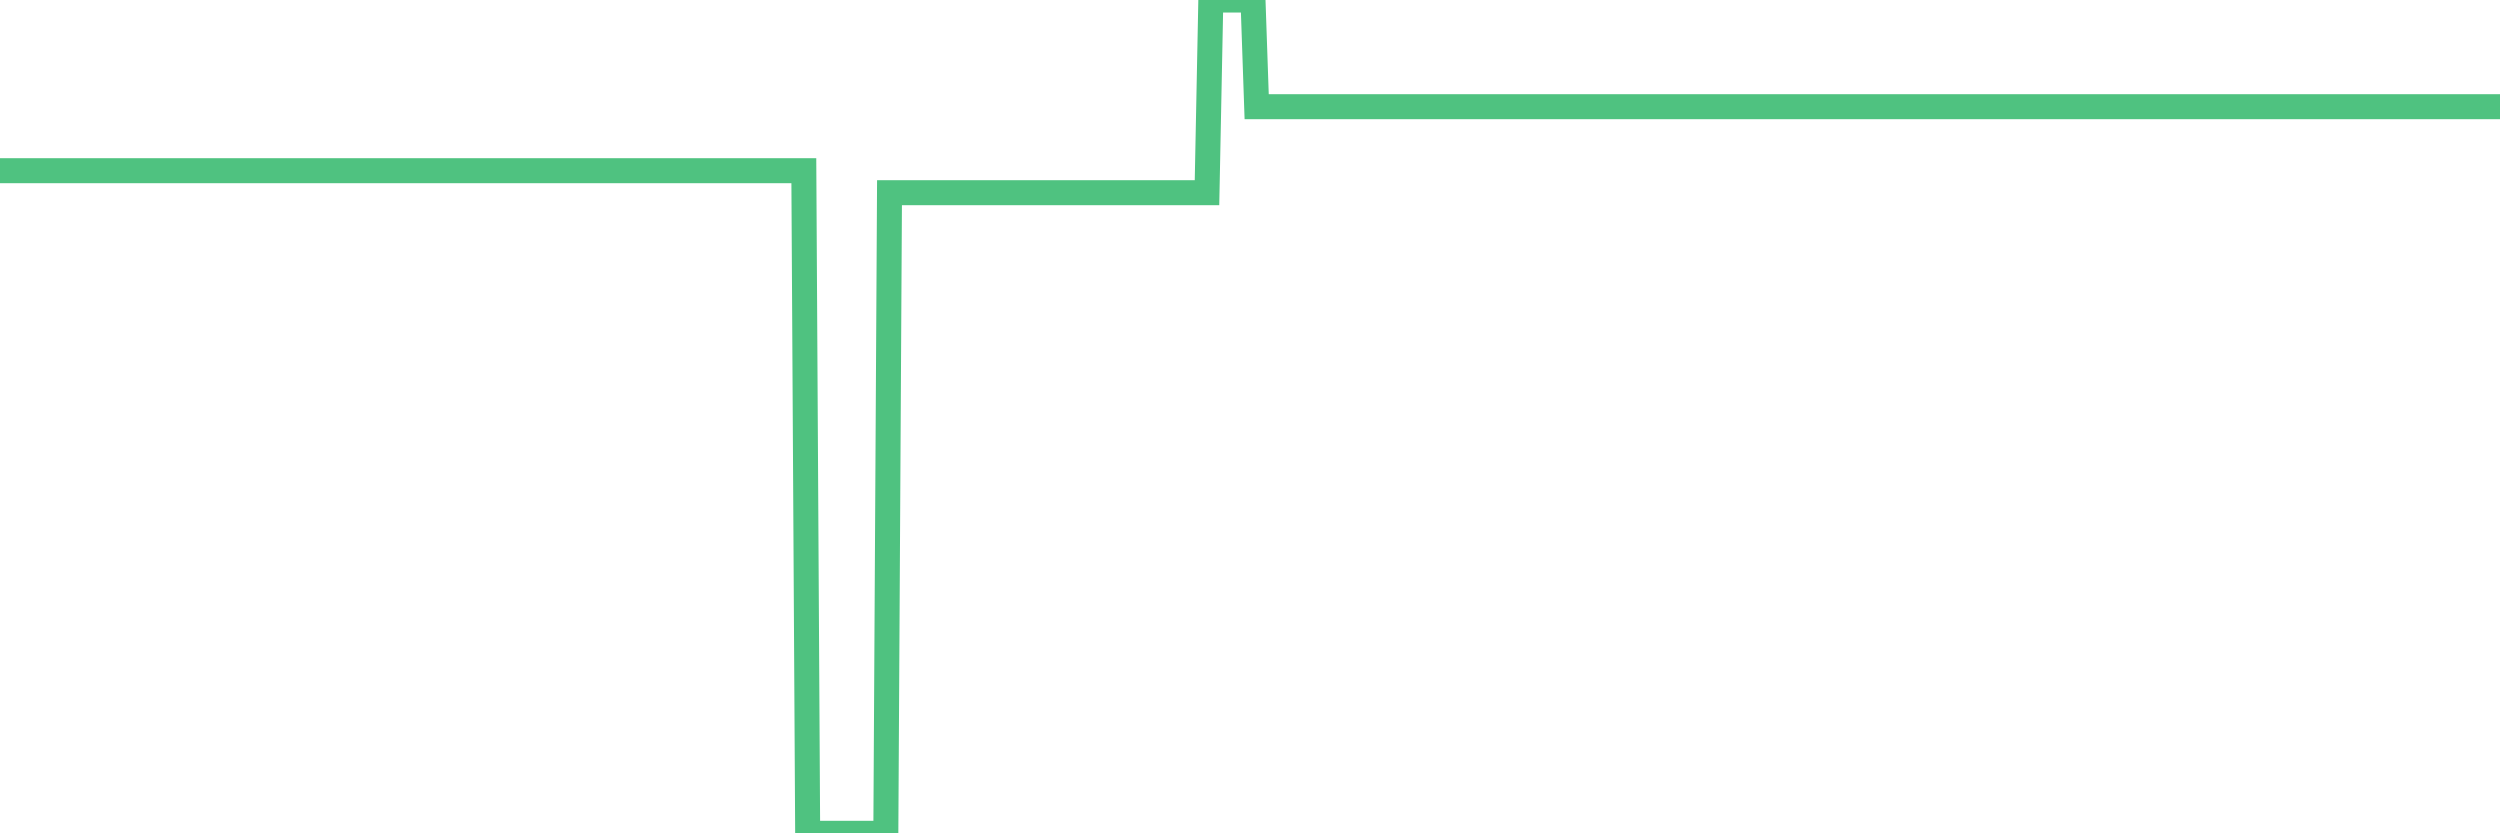 <?xml version="1.0"?><svg width="150px" height="50px" xmlns="http://www.w3.org/2000/svg" xmlns:xlink="http://www.w3.org/1999/xlink"> <polyline fill="none" stroke="#4fc280" stroke-width="1.5px" stroke-linecap="round" stroke-miterlimit="5" points="0.00,10.24 0.22,10.24 0.45,10.24 0.67,10.24 0.89,10.24 1.12,10.24 1.34,10.24 1.56,10.24 1.79,10.24 1.94,10.24 2.16,10.24 2.38,10.24 2.61,10.24 2.83,10.24 3.05,10.24 3.28,10.24 3.50,10.24 3.65,10.24 3.87,10.24 4.09,10.24 4.32,10.24 4.54,10.24 4.76,10.24 4.99,10.24 5.21,10.24 5.36,10.24 5.58,10.24 5.81,10.24 6.03,10.24 6.25,10.24 6.48,10.24 6.70,10.24 6.92,10.24 7.07,10.24 7.29,10.24 7.52,10.24 7.74,10.24 7.96,10.24 8.19,10.24 8.41,10.24 8.63,10.24 8.78,10.24 9.01,10.24 9.23,10.24 9.45,10.24 9.68,10.24 9.90,10.24 10.12,10.24 10.35,10.24 10.50,10.24 10.72,10.24 10.94,10.24 11.17,10.24 11.39,10.24 11.61,10.24 11.84,10.24 12.06,10.24 12.21,10.24 12.43,10.24 12.65,10.24 12.88,10.24 13.10,10.24 13.32,10.24 13.55,10.24 13.77,10.24 13.92,10.24 14.14,10.24 14.37,10.24 14.59,10.24 14.81,10.24 15.04,10.24 15.26,10.24 15.48,10.24 15.63,10.24 15.85,10.24 16.08,10.24 16.30,10.24 16.52,10.24 16.75,10.24 16.97,10.24 17.19,10.24 17.42,10.24 17.57,10.24 17.79,10.24 18.01,10.24 18.24,10.24 18.46,10.24 18.68,10.24 18.91,10.24 19.13,10.24 19.28,10.24 19.50,10.24 19.73,10.24 19.95,10.24 20.17,10.24 20.39,10.24 20.62,10.24 20.84,10.24 20.99,10.24 21.21,10.24 21.44,10.24 21.66,10.24 21.88,10.24 22.11,10.24 22.33,10.24 22.55,10.24 22.70,10.24 22.93,10.24 23.15,10.24 23.37,10.24 23.60,10.24 23.82,10.24 24.04,10.24 24.27,10.24 24.41,10.24 24.64,10.24 24.86,10.24 25.08,10.24 25.31,10.24 25.53,10.24 25.75,10.24 25.98,10.24 26.13,10.24 26.35,10.24 26.57,10.24 26.80,10.24 27.02,10.24 27.24,10.24 27.47,10.24 27.69,10.24 27.84,10.24 28.06,10.24 28.29,10.24 28.51,10.24 28.73,10.24 28.95,10.24 29.18,10.24 29.40,10.24 29.55,10.24 29.77,10.24 30.00,10.24 30.22,10.24 30.44,10.24 30.67,10.24 30.89,10.24 31.11,10.24 31.26,10.24 31.49,10.24 31.71,10.24 31.93,10.24 32.16,10.24 32.38,10.24 32.60,10.24 32.83,10.24 33.05,10.24 33.20,10.24 33.42,10.24 33.64,10.24 33.87,10.24 34.09,10.24 34.31,10.24 34.54,10.24 34.76,10.24 34.91,10.24 35.13,10.24 35.36,10.24 35.58,10.24 35.80,10.24 36.03,10.24 36.25,10.24 36.47,10.24 36.62,10.24 36.84,10.24 37.07,10.24 37.29,10.24 37.51,10.24 37.74,10.24 37.96,10.24 38.18,10.24 38.33,10.24 38.56,10.24 38.78,10.24 39.00,10.24 39.23,10.24 39.45,10.24 39.67,10.24 39.90,10.24 40.05,10.24 40.27,10.24 40.49,10.24 40.72,10.24 40.94,10.24 41.16,10.24 41.39,10.24 41.61,10.24 41.76,10.24 41.98,10.24 42.20,10.24 42.43,10.24 42.65,10.24 42.87,10.24 43.10,10.24 43.32,10.24 43.47,10.24 43.69,10.24 43.92,10.24 44.14,10.24 44.36,10.24 44.59,10.24 44.81,10.24 45.03,10.24 45.18,10.24 45.40,10.24 45.63,10.24 45.85,10.24 46.07,10.24 46.30,10.24 46.52,10.24 46.74,10.24 46.89,10.24 47.12,10.24 47.34,10.24 47.56,10.24 47.79,10.24 48.01,10.24 48.23,10.24 48.46,50.00 48.68,50.00 48.83,50.00 49.05,50.00 49.28,50.00 49.50,50.00 49.72,50.00 49.95,50.00 50.17,50.00 50.39,50.00 50.54,50.00 50.76,50.00 50.99,50.00 51.21,50.00 51.43,50.00 51.66,50.00 51.88,50.00 52.10,50.00 52.25,50.00 52.48,50.00 52.70,50.00 52.92,50.00 53.15,50.00 53.37,11.56 53.59,11.56 53.82,11.56 53.96,11.56 54.19,11.56 54.41,11.56 54.63,11.56 54.86,11.56 55.08,11.56 55.30,11.56 55.53,11.56 55.68,11.56 55.90,11.56 56.12,11.56 56.35,11.56 56.57,11.56 56.79,11.56 57.02,11.56 57.24,11.56 57.39,11.56 57.61,11.56 57.84,11.56 58.06,11.56 58.28,11.56 58.51,11.56 58.73,11.56 58.95,11.56 59.10,11.56 59.32,11.56 59.55,11.56 59.77,11.56 59.99,11.56 60.22,11.56 60.44,11.56 60.66,11.56 60.81,11.56 61.04,11.56 61.26,11.56 61.48,11.56 61.71,11.56 61.93,11.56 62.15,11.56 62.38,11.56 62.52,11.56 62.75,11.56 62.97,11.56 63.19,11.56 63.42,11.56 63.64,11.56 63.86,11.56 64.09,11.56 64.24,11.56 64.46,11.56 64.68,11.56 64.91,11.56 65.13,11.56 65.35,11.56 65.58,11.56 65.80,11.56 66.02,11.56 66.17,11.56 66.40,11.56 66.62,11.56 66.84,11.56 67.07,11.56 67.29,11.56 67.51,11.56 67.74,11.56 67.88,11.56 68.11,11.56 68.33,11.56 68.55,11.56 68.78,11.56 69.00,11.56 69.22,11.56 69.45,11.56 69.60,11.56 69.82,11.56 70.04,11.56 70.27,11.56 70.49,11.56 70.71,11.56 70.94,11.56 71.16,11.56 71.31,11.56 71.53,11.56 71.75,11.56 71.98,11.56 72.20,11.56 72.42,11.56 72.65,0.00 72.87,0.00 73.02,0.00 73.24,0.00 73.47,0.00 73.69,0.00 73.91,0.00 74.14,0.00 74.36,0.00 74.58,0.00 74.73,0.00 74.96,0.00 75.18,0.00 75.40,6.40 75.63,6.40 75.85,6.40 76.07,6.40 76.30,6.40 76.44,6.40 76.67,6.40 76.89,6.40 77.11,6.40 77.34,6.40 77.56,6.40 77.78,6.40 78.01,6.40 78.16,6.40 78.38,6.40 78.60,6.40 78.83,6.40 79.05,6.40 79.27,6.40 79.50,6.40 79.72,6.40 79.87,6.40 80.09,6.40 80.31,6.40 80.54,6.40 80.76,6.40 80.98,6.40 81.21,6.40 81.43,6.40 81.65,6.40 81.80,6.40 82.03,6.40 82.25,6.40 82.47,6.40 82.70,6.40 82.92,6.40 83.14,6.40 83.37,6.40 83.52,6.40 83.74,6.40 83.96,6.40 84.19,6.40 84.41,6.40 84.63,6.40 84.86,6.40 85.08,6.40 85.23,6.40 85.45,6.40 85.67,6.40 85.90,6.40 86.12,6.40 86.34,6.40 86.57,6.40 86.79,6.40 86.94,6.40 87.16,6.40 87.39,6.40 87.61,6.40 87.83,6.40 88.06,6.40 88.28,6.40 88.50,6.40 88.65,6.40 88.87,6.40 89.10,6.40 89.32,6.40 89.54,6.40 89.77,6.40 89.99,6.40 90.21,6.40 90.36,6.40 90.59,6.40 90.81,6.40 91.03,6.40 91.26,6.40 91.48,6.40 91.70,6.40 91.93,6.40 92.08,6.40 92.30,6.40 92.52,6.40 92.75,6.40 92.97,6.40 93.19,6.40 93.42,6.40 93.64,6.40 93.79,6.40 94.01,6.40 94.23,6.40 94.46,6.40 94.68,6.40 94.90,6.40 95.13,6.40 95.35,6.40 95.50,6.40 95.72,6.40 95.95,6.40 96.17,6.40 96.39,6.40 96.62,6.40 96.84,6.40 97.06,6.40 97.29,6.40 97.43,6.40 97.66,6.40 97.88,6.40 98.10,6.40 98.33,6.40 98.55,6.40 98.77,6.40 99.00,6.40 99.15,6.40 99.37,6.40 99.59,6.40 99.82,6.40 100.04,6.40 100.26,6.40 100.49,6.40 100.71,6.40 100.86,6.40 101.08,6.40 101.31,6.40 101.53,6.40 101.75,6.40 101.97,6.40 102.20,6.40 102.42,6.40 102.57,6.40 102.79,6.40 103.02,6.40 103.24,6.40 103.46,6.40 103.69,6.40 103.91,6.40 104.13,6.40 104.28,6.40 104.51,6.40 104.73,6.40 104.95,6.40 105.18,6.40 105.40,6.40 105.62,6.40 105.85,6.40 105.99,6.40 106.22,6.40 106.44,6.40 106.66,6.40 106.89,6.40 107.11,6.40 107.33,6.40 107.56,6.40 107.71,6.40 107.93,6.40 108.15,6.40 108.38,6.40 108.60,6.40 108.82,6.40 109.05,6.40 109.27,6.40 109.42,6.40 109.64,6.40 109.87,6.40 110.09,6.40 110.31,6.40 110.53,6.40 110.76,6.40 110.98,6.40 111.13,6.40 111.35,6.40 111.58,6.40 111.80,6.40 112.02,6.40 112.25,6.40 112.47,6.40 112.69,6.40 112.92,6.40 113.07,6.40 113.29,6.40 113.51,6.40 113.74,6.40 113.96,6.40 114.18,6.40 114.41,6.40 114.63,6.40 114.78,6.40 115.00,6.40 115.22,6.40 115.45,6.40 115.67,6.40 115.89,6.40 116.12,6.40 116.34,6.40 116.49,6.40 116.71,6.40 116.94,6.40 117.16,6.40 117.38,6.40 117.61,6.40 117.83,6.40 118.05,6.40 118.20,6.40 118.42,6.40 118.65,6.40 118.87,6.40 119.09,6.40 119.32,6.40 119.54,6.40 119.76,6.40 119.91,6.40 120.14,6.40 120.36,6.40 120.58,6.40 120.81,6.40 121.03,6.40 121.25,6.40 121.48,6.40 121.63,6.40 121.85,6.40 122.07,6.40 122.30,6.40 122.52,6.40 122.74,6.40 122.97,6.40 123.19,6.40 123.34,6.40 123.56,6.40 123.78,6.40 124.01,6.40 124.23,6.40 124.45,6.40 124.68,6.40 124.90,6.40 125.05,6.40 125.27,6.40 125.50,6.40 125.72,6.40 125.94,6.40 126.17,6.40 126.39,6.40 126.61,6.40 126.76,6.40 126.98,6.40 127.21,6.40 127.43,6.40 127.65,6.40 127.88,6.40 128.10,6.40 128.32,6.40 128.47,6.40 128.70,6.40 128.92,6.40 129.14,6.40 129.37,6.40 129.59,6.40 129.81,6.40 130.04,6.40 130.26,6.40 130.41,6.40 130.63,6.40 130.86,6.40 131.08,6.40 131.30,6.40 131.53,6.40 131.75,6.40 131.97,6.40 132.12,6.40 132.34,6.40 132.57,6.40 132.79,6.40 133.01,6.40 133.24,6.40 133.46,6.40 133.68,6.40 133.83,6.40 134.06,6.40 134.28,6.40 134.50,6.40 134.73,6.40 134.95,6.40 135.17,6.40 135.40,6.40 135.54,6.40 135.77,6.40 135.99,6.40 136.21,6.40 136.44,6.40 136.66,6.40 136.88,6.40 137.11,6.40 137.26,6.40 137.48,6.40 137.70,6.40 137.93,6.40 138.15,6.40 138.37,6.40 138.60,6.40 138.82,6.40 138.97,6.40 139.19,6.40 139.42,6.40 139.64,6.40 139.86,6.40 140.09,6.40 140.31,6.40 140.53,6.40 140.68,6.40 140.90,6.40 141.13,6.40 141.35,6.40 141.57,6.40 141.80,6.40 142.02,6.40 142.24,6.40 142.39,6.40 142.62,6.40 142.84,6.40 143.06,6.40 143.29,6.40 143.51,6.40 143.73,6.40 143.96,6.40 144.10,6.40 144.33,6.40 144.55,6.40 144.77,6.40 145.00,6.40 145.22,6.40 145.44,6.40 145.67,6.40 145.89,6.40 146.04,6.40 146.26,6.40 146.49,6.40 146.71,6.40 146.93,6.40 147.16,6.40 147.38,6.40 147.60,6.40 147.75,6.40 147.98,6.40 148.20,6.40 148.42,6.40 148.65,6.40 148.87,6.40 149.09,6.40 149.32,6.40 149.46,6.40 149.69,6.40 149.91,6.40 150.00,6.40 "/></svg>